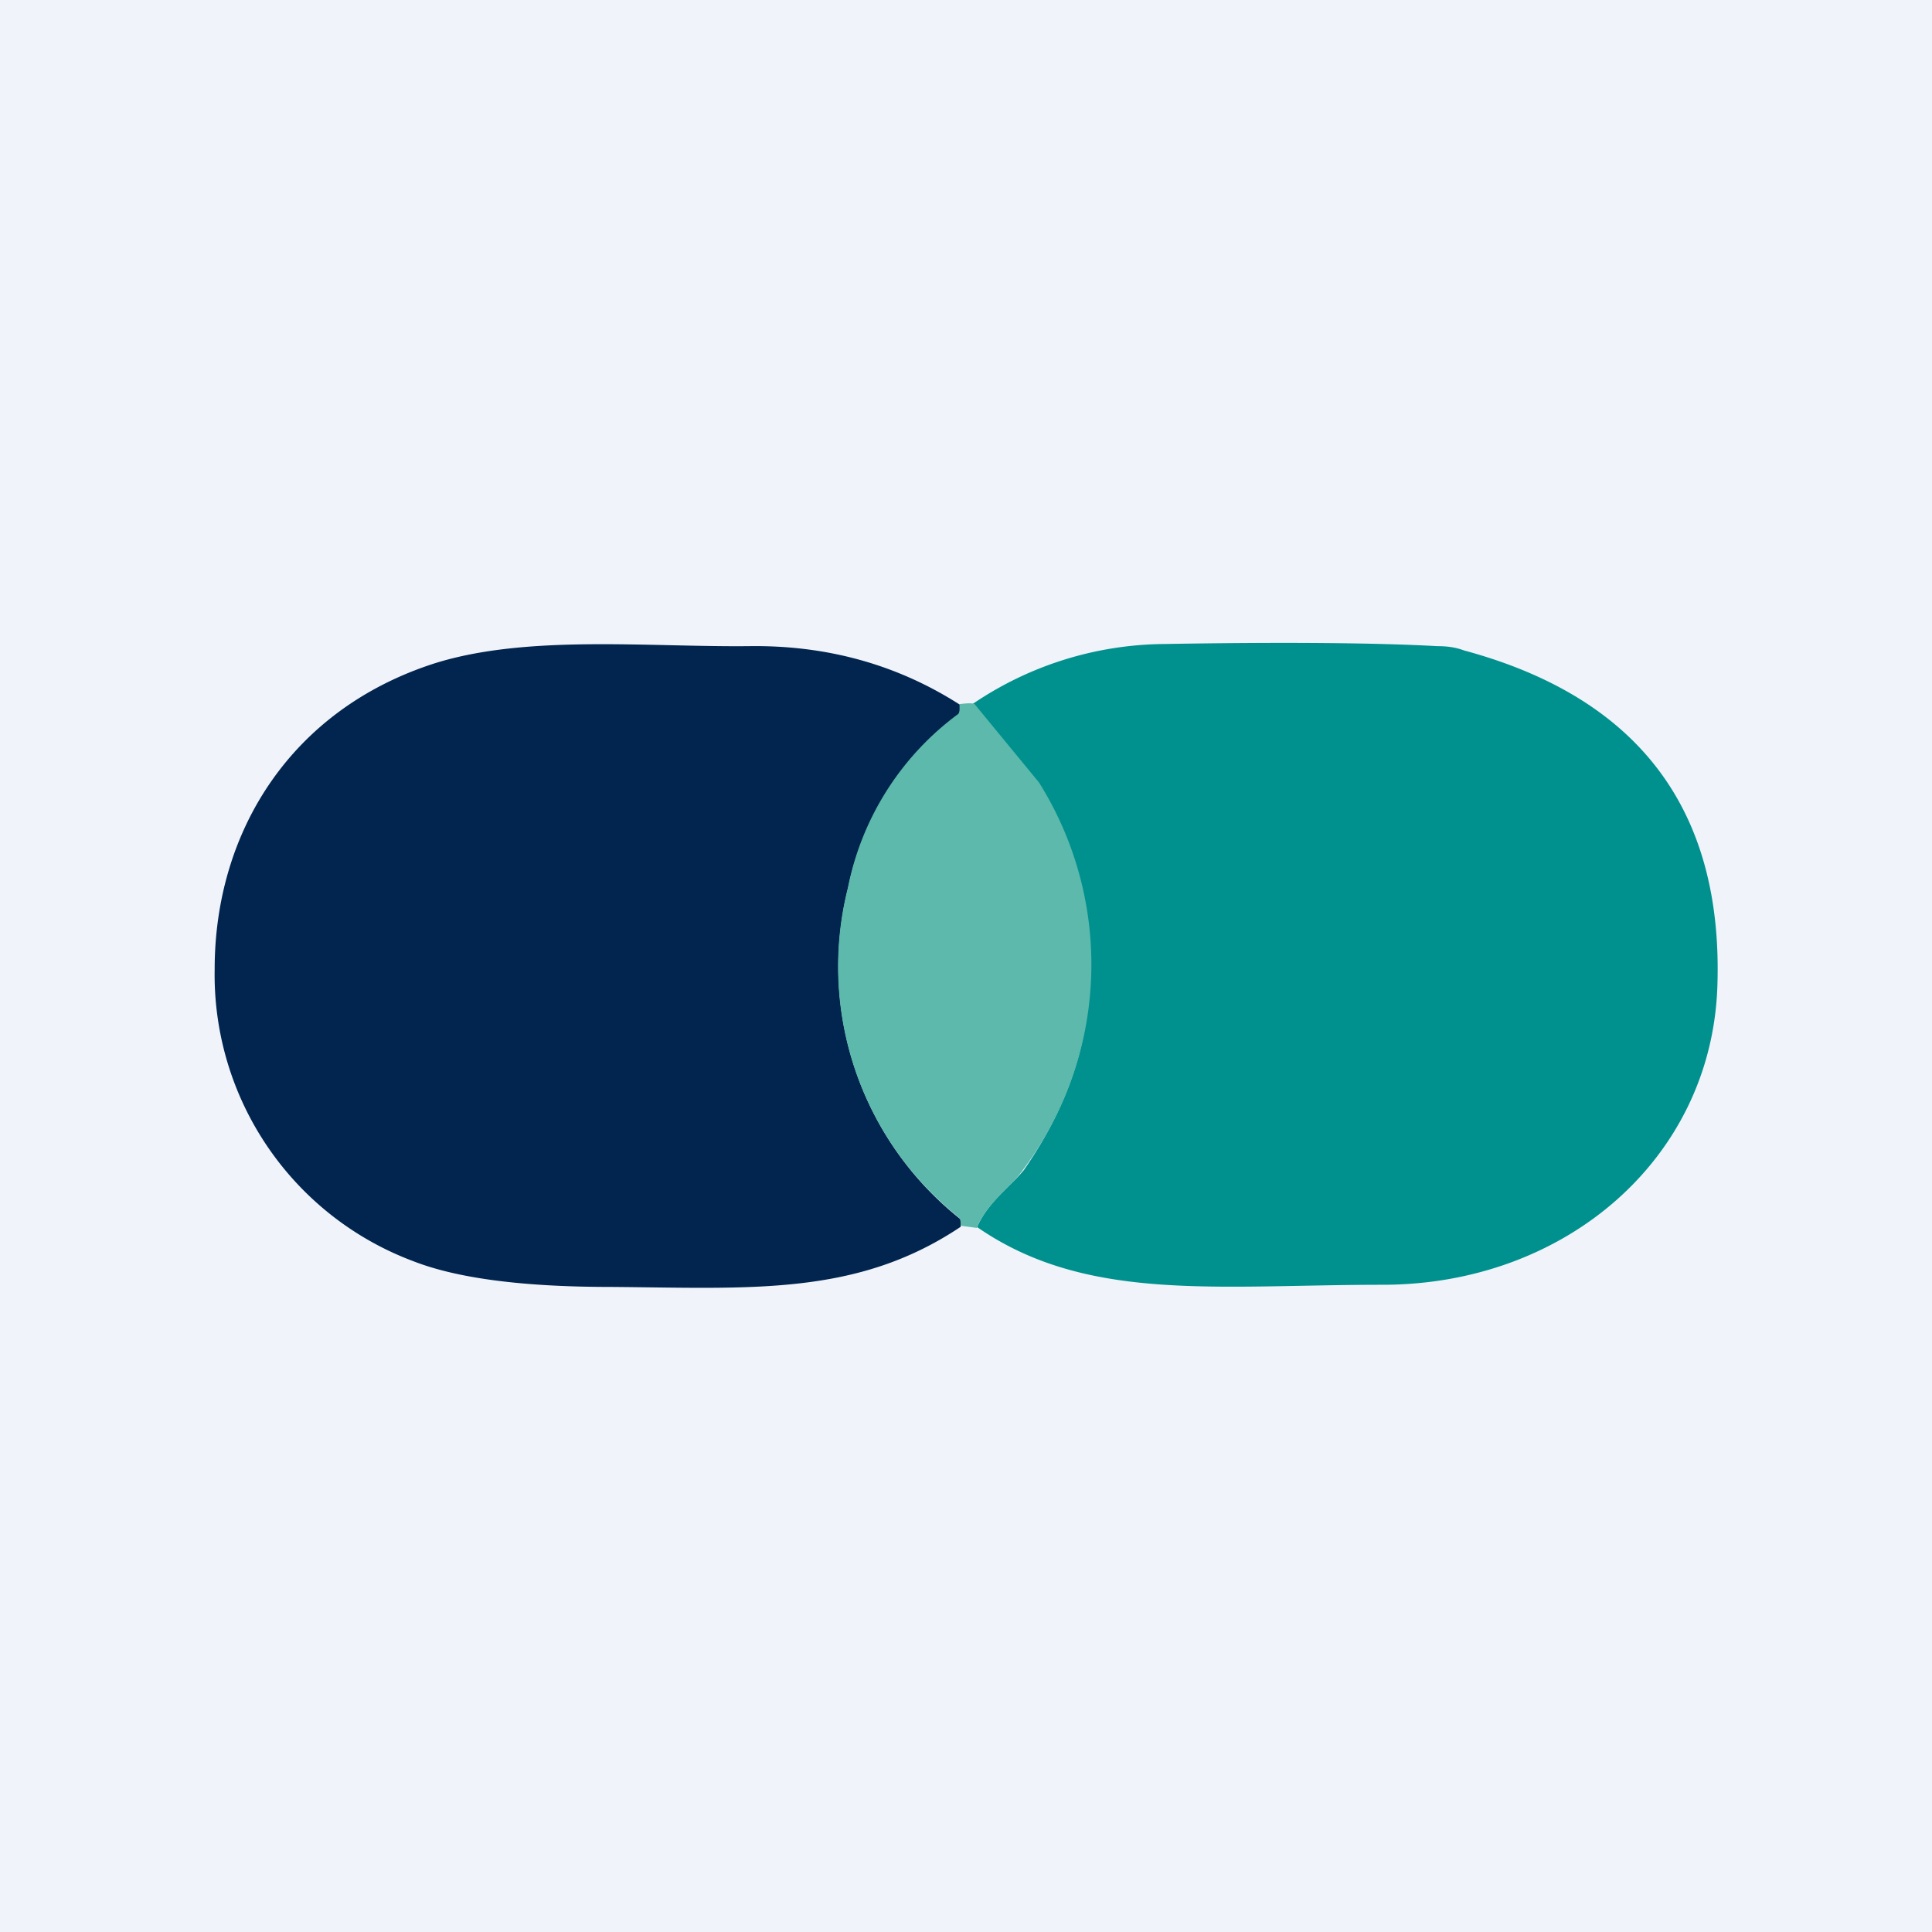 <!-- by TradingView --><svg width="18" height="18" viewBox="0 0 18 18" xmlns="http://www.w3.org/2000/svg"><path fill="#F0F3FA" d="M0 0h18v18H0z"/><path d="M8.95 6.57v.04a.1.1 0 0 1-.02.05l-.03.03c-.53.42-.87.95-1 1.59a3 3 0 0 0 1.05 3.08c.02 0 0 .03 0 .07-.97.65-1.96.57-3.26.56-.82 0-1.43-.08-1.84-.24A2.85 2.85 0 0 1 2 9.03c0-1.28.71-2.42 2.05-2.85.86-.27 1.99-.15 2.93-.16.72-.01 1.38.17 1.97.55Z" fill="#01254E"/><path d="M9.1 11.44c.1-.24.33-.4.44-.54 1.08-1.56.6-3.04-.48-4.34A3.22 3.22 0 0 1 10.85 6c1.15-.02 2-.01 2.54.02.09 0 .17.01.25.04 1.63.44 2.42 1.49 2.36 3.14-.06 1.6-1.42 2.77-3.12 2.77-1.54 0-2.76.17-3.78-.54Z" fill="#00918E"/><path d="m9.08 6.56.6.73a3.19 3.19 0 0 1-.15 3.61c-.1.15-.33.3-.43.54l-.15-.02c0-.04 0-.06-.02-.08A2.99 2.99 0 0 1 7.9 8.27a2.65 2.65 0 0 1 1.03-1.62.1.1 0 0 0 .01-.04v-.05c.08-.01.12-.01.14 0Z" fill="#5CB9AC"/></svg>